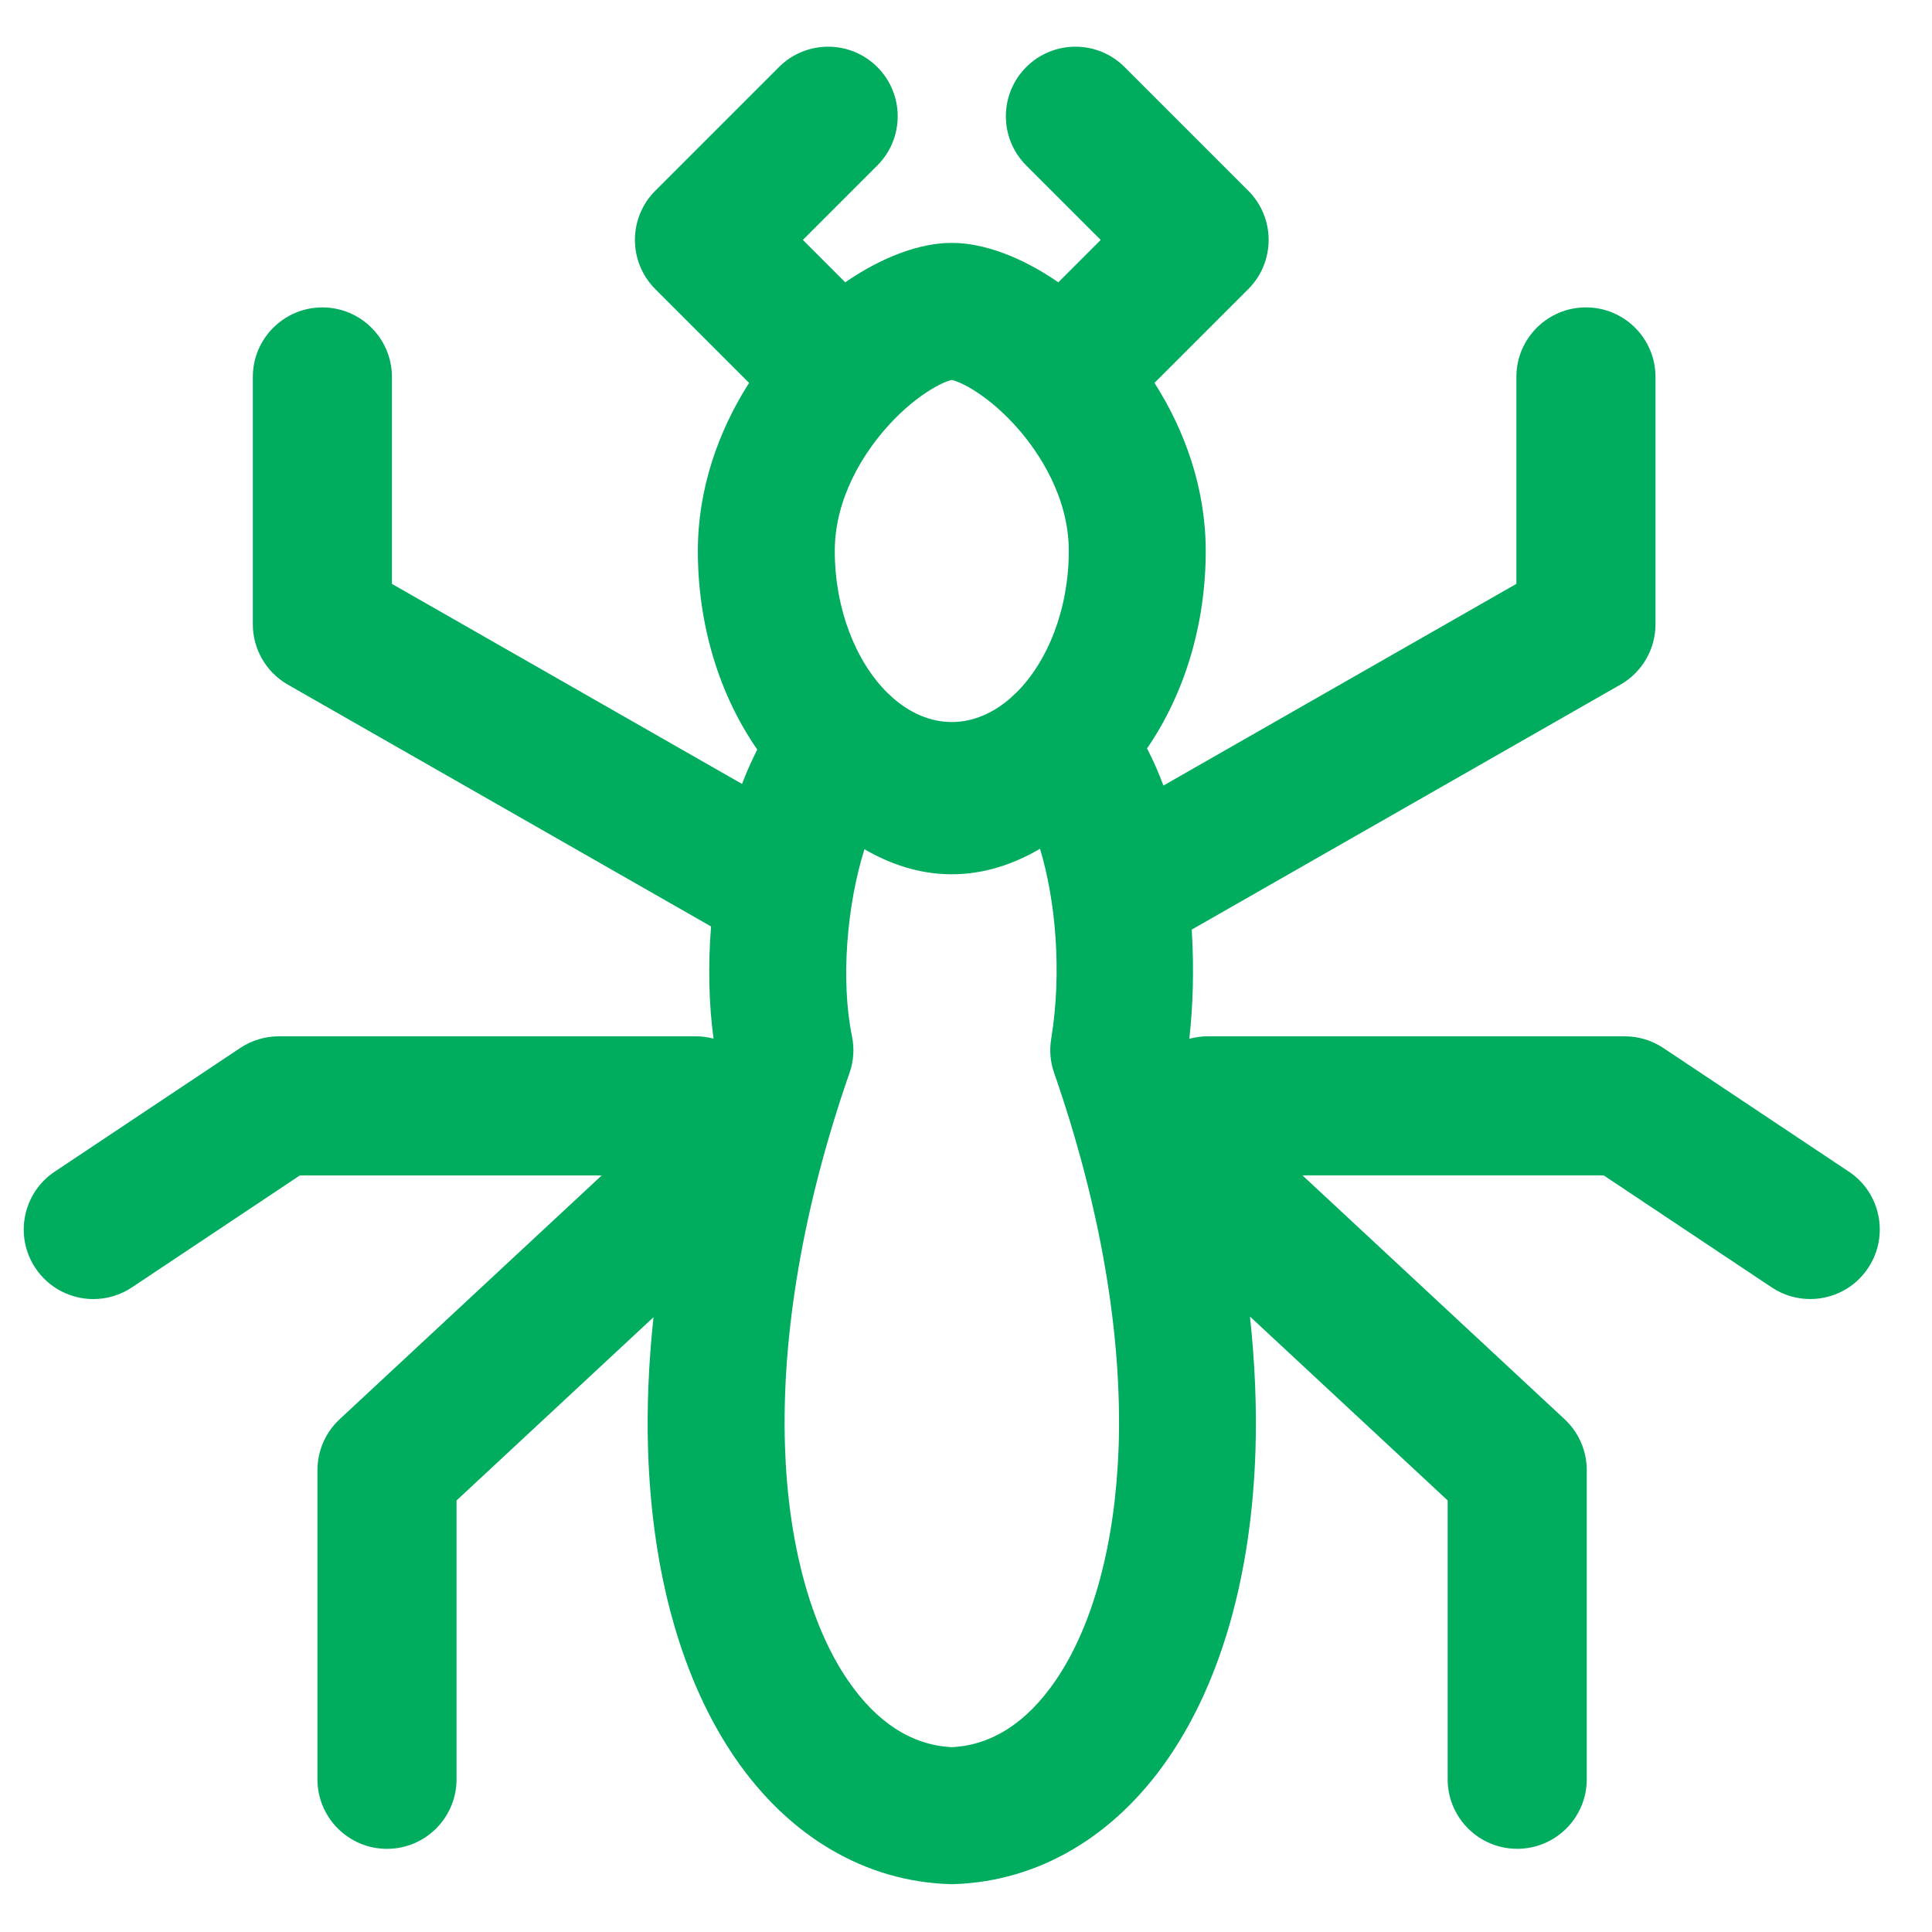<?xml version="1.0" encoding="UTF-8"?>
<svg id="_シロアリ" data-name="シロアリ" xmlns="http://www.w3.org/2000/svg" viewBox="0 0 500 500">
  <defs>
    <style>
      .cls-1 {
        fill: #00ac5e;
        stroke-width: 0px;
      }
    </style>
  </defs>
  <path class="cls-1" d="M478.47,303.22l-48-32c-2.96-1.97-6.43-3.02-9.98-3.02h-108c-1.63,0-3.2.24-4.7.64.94-8.24,1.27-18.03.63-28.26l110.95-63.4c5.61-3.2,9.07-9.17,9.07-15.63v-64c0-9.94-8.06-18-18-18s-18,8.06-18,18v53.55l-91.35,52.2c-1.23-3.33-2.65-6.55-4.24-9.6,9.81-14.29,15.19-32.26,15.19-51.12,0-16.04-5.29-30.98-13.26-43.49l24.27-24.27c7.03-7.03,7.03-18.43,0-25.46l-32-32c-7.03-7.03-18.43-7.03-25.46,0-7.03,7.03-7.03,18.43,0,25.46l19.27,19.27-10.96,10.97c-9.43-6.49-19.22-10.2-27.58-10.2s-18.15,3.71-27.58,10.2l-10.96-10.97,19.27-19.27c7.03-7.03,7.03-18.43,0-25.46-7.03-7.03-18.43-7.03-25.46,0l-32,32c-7.03,7.03-7.03,18.43,0,25.46l24.27,24.27c-7.97,12.51-13.26,27.45-13.26,43.49,0,18.99,5.44,37.08,15.38,51.41-1.44,2.84-2.76,5.8-3.95,8.89l-90.6-51.77v-53.55c0-9.94-8.06-18-18-18s-18,8.06-18,18v64c0,6.46,3.46,12.42,9.07,15.63l109.52,62.58c-.81,10.13-.57,20.1.64,29.02-1.45-.37-2.95-.59-4.52-.59h-108c-3.55,0-7.03,1.05-9.98,3.02l-48,32c-8.27,5.51-10.51,16.69-4.99,24.96,3.47,5.2,9.18,8.02,14.99,8.02,3.43,0,6.9-.98,9.97-3.02l43.47-28.98h78.12l-67.83,63.1c-3.66,3.41-5.74,8.18-5.74,13.18v80c0,9.94,8.06,18,18,18s18-8.06,18-18v-72.16l50.97-47.42c-1.27,11.9-1.76,23.47-1.4,34.55,1.04,32.07,8.83,59.58,22.54,79.55,13.95,20.33,33.66,31.91,55.49,32.61.19,0,.38,0,.57,0s.38,0,.57,0c21.83-.71,41.53-12.29,55.48-32.61,13.71-19.97,21.5-47.47,22.54-79.55.36-11.14-.14-22.77-1.42-34.73l51.16,47.59v72.16c0,9.94,8.06,18,18,18s18-8.06,18-18v-80c0-5-2.08-9.77-5.74-13.18l-67.83-63.1h77.95l43.47,28.98c3.07,2.05,6.54,3.02,9.97,3.02,5.82,0,11.53-2.81,14.99-8.02,5.51-8.27,3.28-19.45-4.99-24.96ZM263.94,111.5c4.73,5.54,12.66,16.94,12.66,31.08,0,15.1-5.49,28.72-13.65,36.75-.24.22-.49.42-.72.65-.18.18-.35.34-.53.52-4.54,4.02-9.81,6.36-15.38,6.36s-10.84-2.34-15.38-6.36c-.18-.18-.35-.34-.53-.52-.23-.23-.48-.43-.71-.64-8.16-8.03-13.66-21.66-13.66-36.76,0-14.14,7.93-25.54,12.66-31.08,7.75-9.07,15.32-12.71,17.62-13.17,2.3.46,9.87,4.1,17.62,13.17ZM289.5,374.3c-.81,24.93-6.61,46.47-16.33,60.64-7.49,10.91-16.52,16.7-26.84,17.23-10.33-.53-19.36-6.32-26.85-17.23-9.73-14.17-15.53-35.7-16.33-60.64-.94-29.15,4.84-62.59,16.72-96.68,1.05-3.01,1.27-6.26.63-9.38-2.97-14.51-1.35-33.88,3.21-48.46,6.55,3.79,13.97,6.41,22.27,6.48.11,0,.22,0,.33,0,8.54,0,16.15-2.69,22.85-6.6,3.97,13.19,5.76,31.71,2.88,49.27-.48,2.92-.22,5.9.75,8.69,11.88,34.1,17.66,67.53,16.72,96.68Z"/>
</svg>